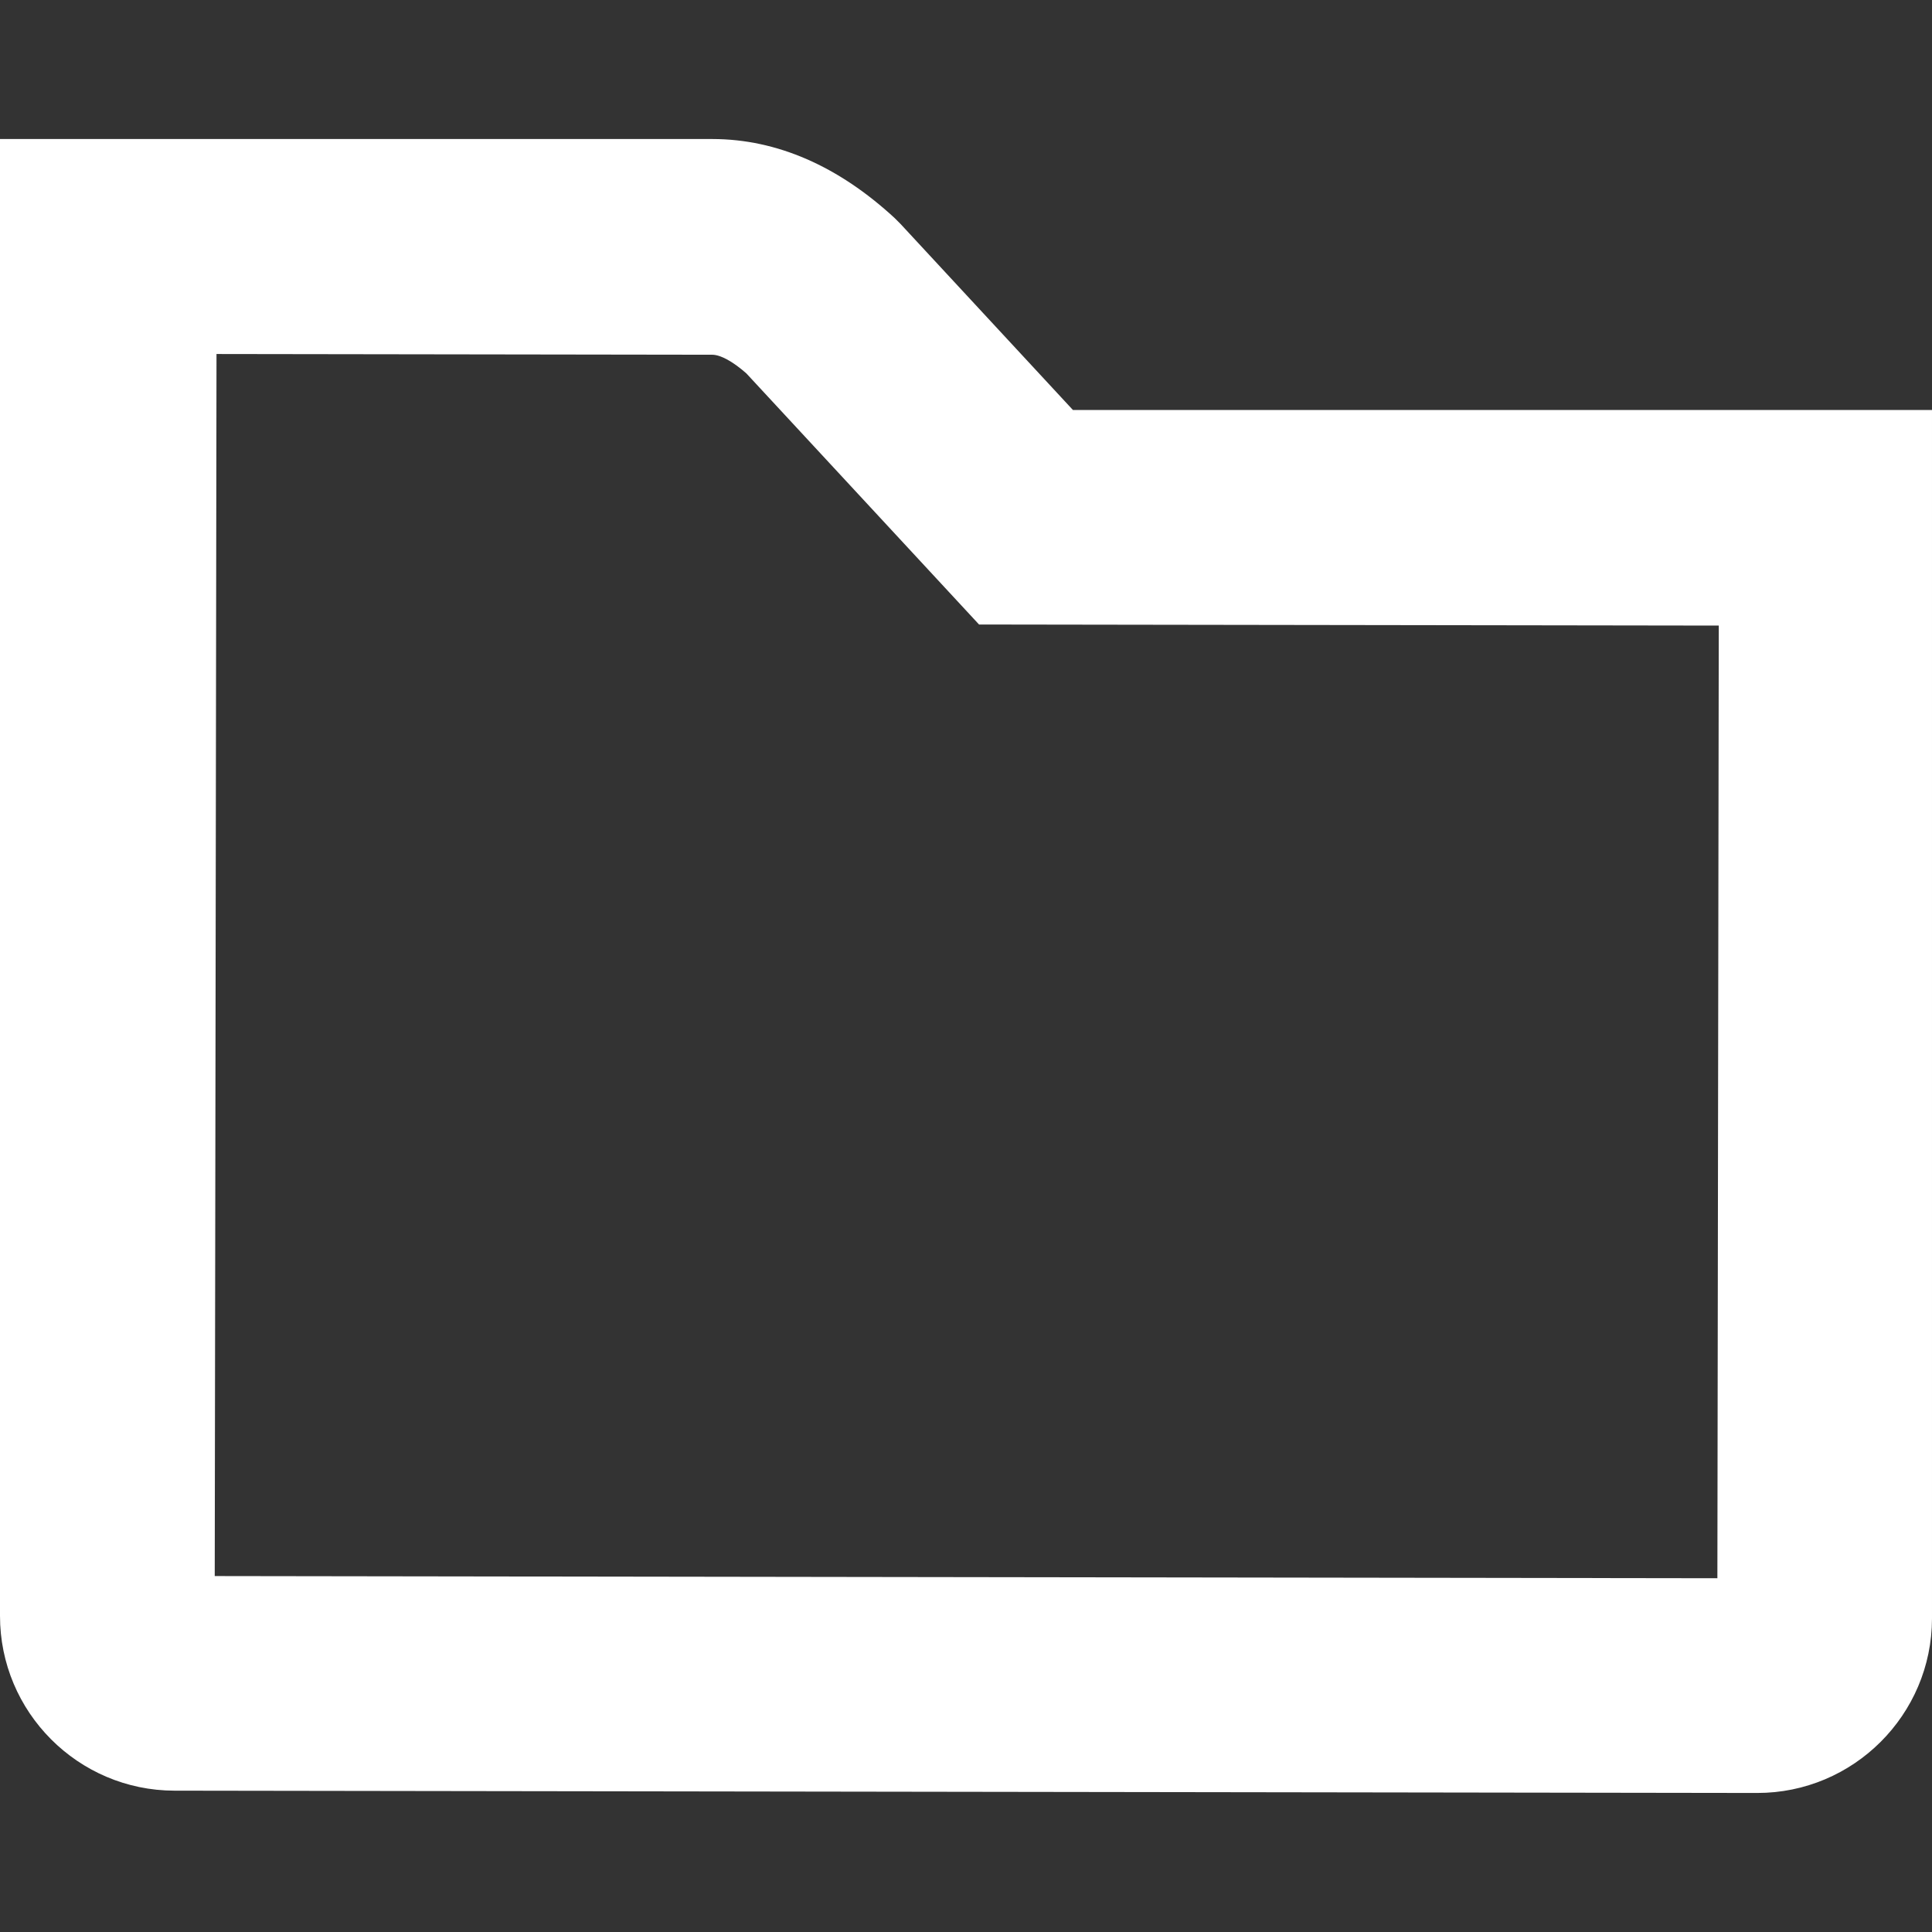 <!--?xml version="1.0" encoding="utf-8"?-->
<!-- Generator: Adobe Illustrator 18.0.0, SVG Export Plug-In . SVG Version: 6.00 Build 0)  -->

<svg version="1.1" id="_x31_0" xmlns="http://www.w3.org/2000/svg" xmlns:xlink="http://www.w3.org/1999/xlink" x="0px" y="0px" viewBox="0 0 512 512" style="width: 256px; height: 256px; opacity: 1;" xml:space="preserve">
<rect x="0" y="0" width="512" height="512" fill="#333333" stroke="none"/>
<style type="text/css">
	.st0{fill:#374149;}
</style>
<g>
	<path class="st0" d="M284.332,108.648l-45.664-49.282l-1.574-1.578c-14.843-13.692-31.09-20.918-48.281-20.946H1.23H0.082l0,0H0
		v391.344c-0.035,25.527,20.699,46.324,46.226,46.359l419.414,0.61c25.527,0.038,46.32-20.699,46.359-46.227V108.648H284.332z
		 M455.125,418.25l-398.218-0.578l0.469-323.855l131.351,0.191c2.219,0.004,5.492,1.793,9.066,4.946l61.664,66.546l196.035,0.286
		L455.125,418.25z" style="fill: rgb(255, 255, 255);"></path>
</g>
</svg>
